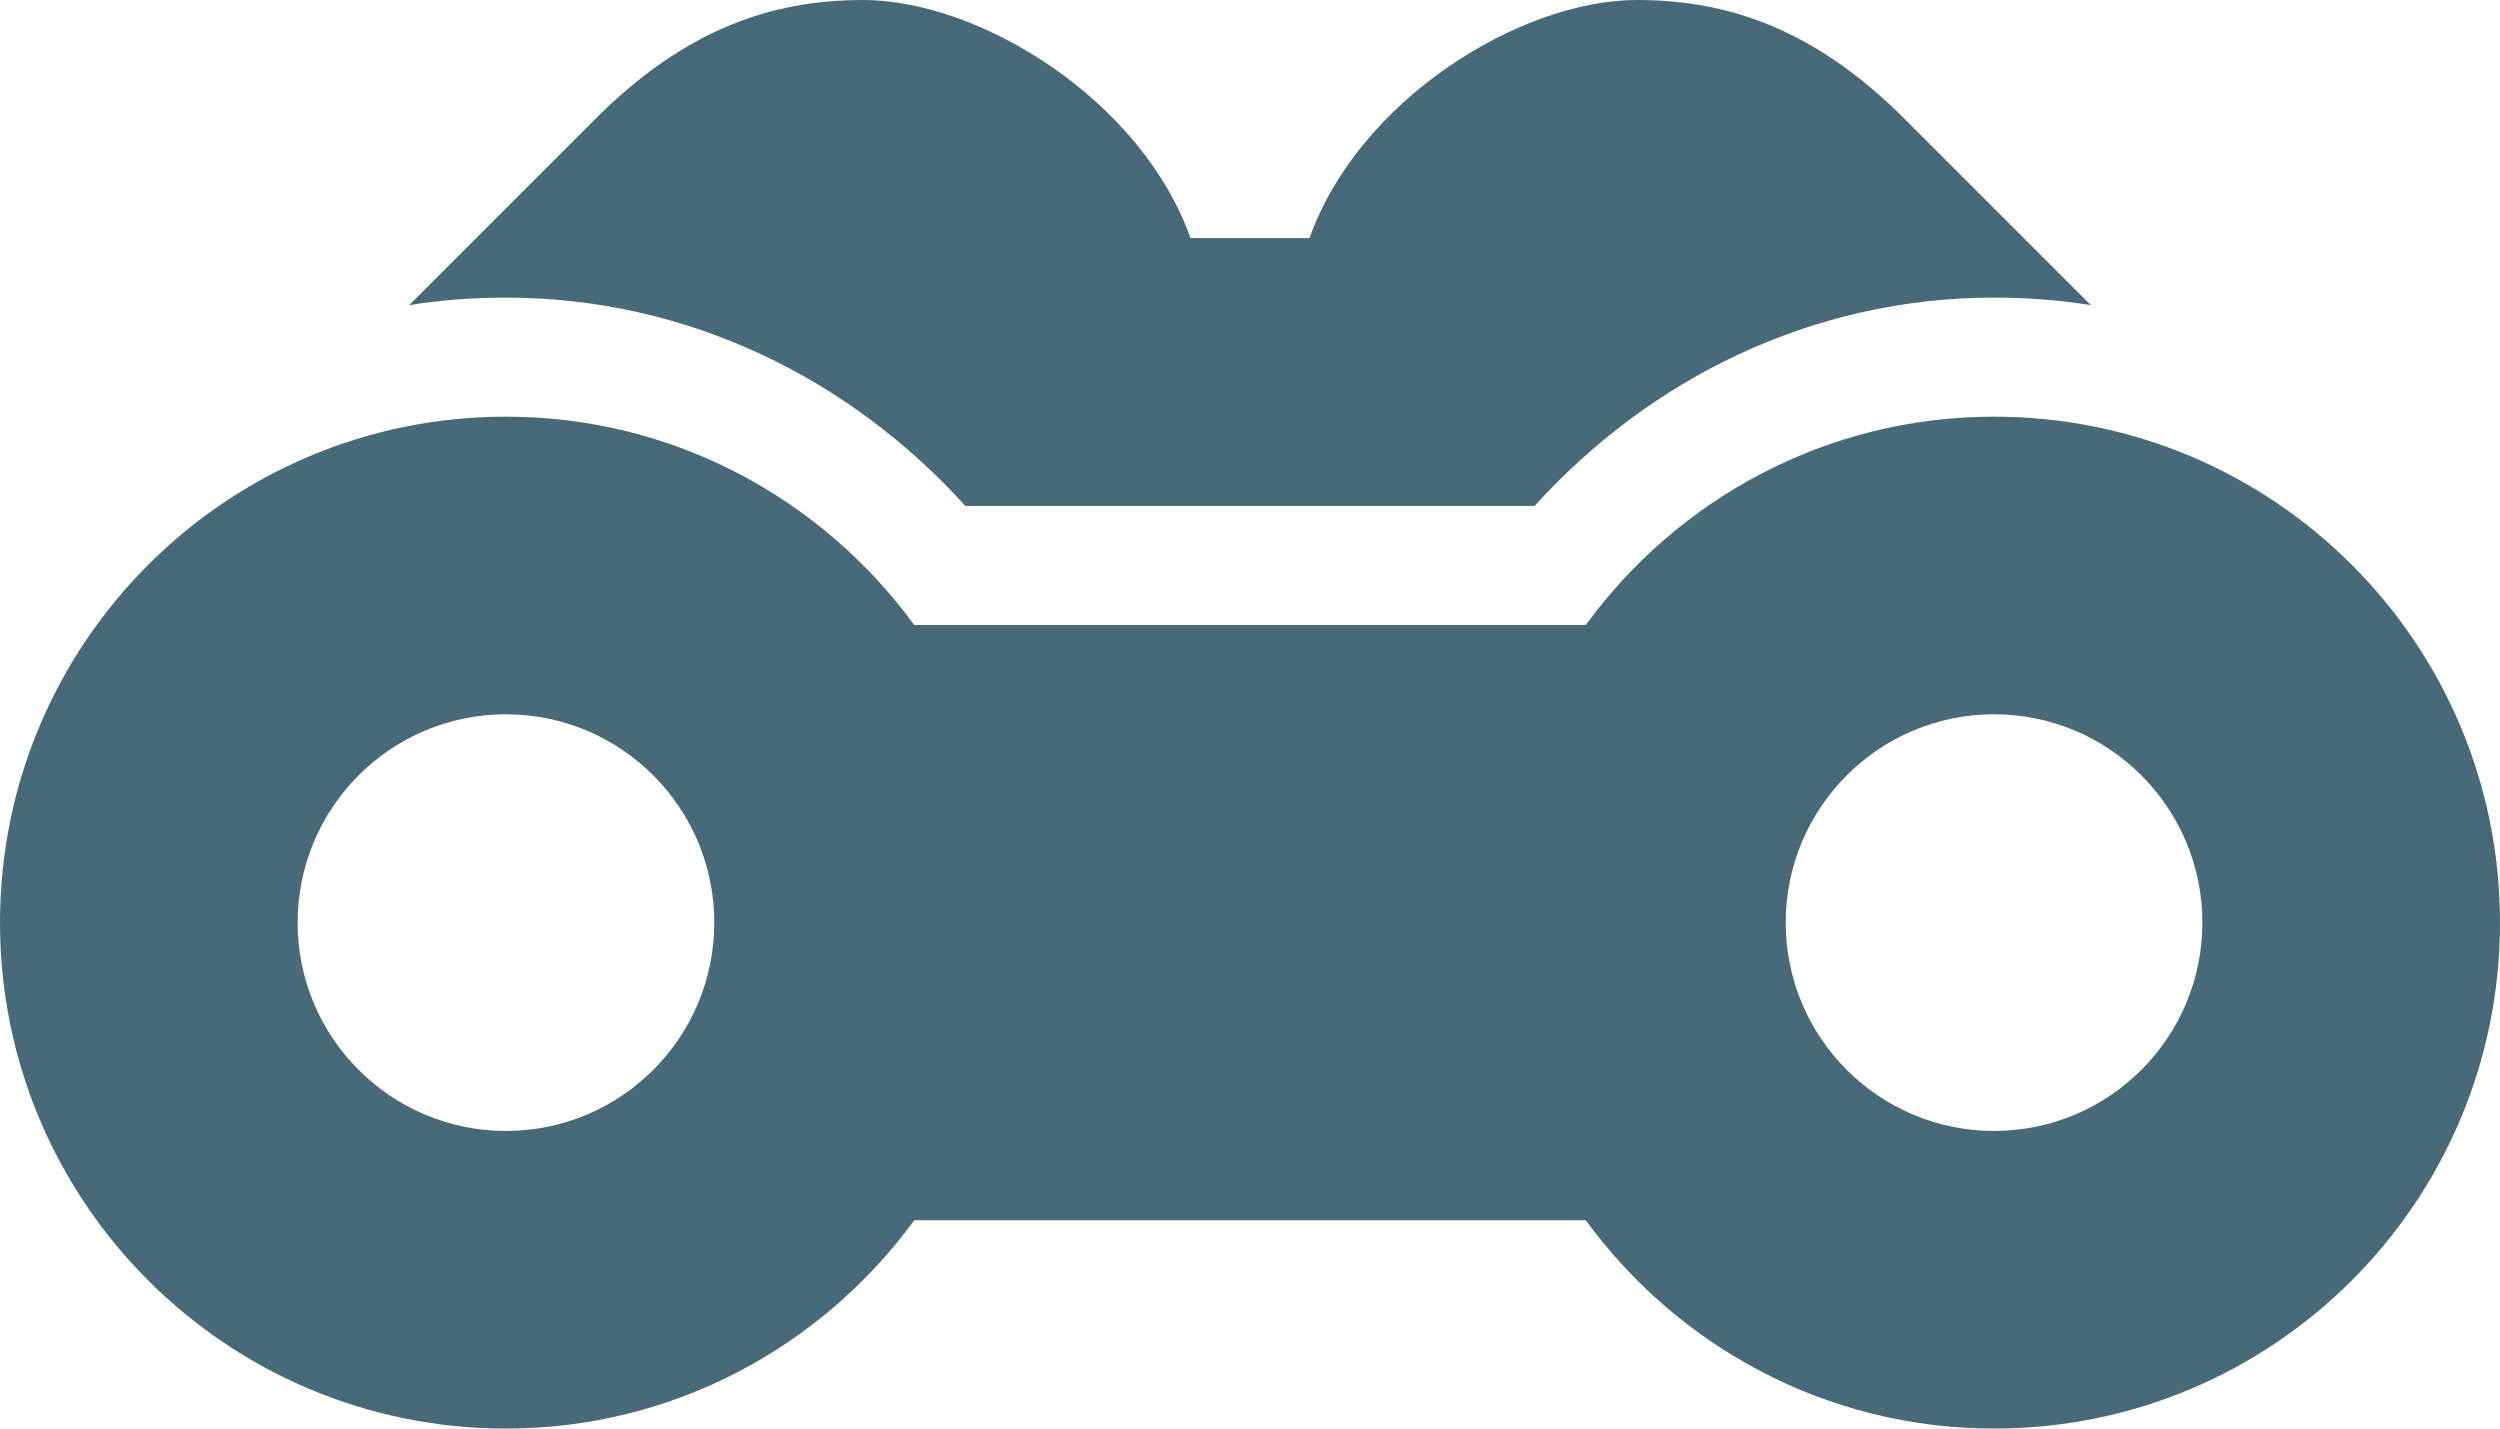 <?xml version="1.0" encoding="UTF-8" standalone="no"?>
<svg width="63px" height="36px" viewBox="0 0 63 36" version="1.1" xmlns="http://www.w3.org/2000/svg" xmlns:xlink="http://www.w3.org/1999/xlink">
    <!-- Generator: Sketch 40.1 (33804) - http://www.bohemiancoding.com/sketch -->
    <title>icon-lens</title>
    <desc>Created with Sketch.</desc>
    <defs></defs>
    <g id="About-Us" stroke="none" stroke-width="1" fill="none" fill-rule="evenodd">
        <g id="Desktop---About-Us" transform="translate(-799, -915)" fill="#476978">
            <g id="founded-in-2006" transform="translate(-15, 423)">
                <g id="service" transform="translate(710, 492)">
                    <path d="M125.75,0 C123.422,0 121.25,0.75 119,3 L114.312,7.688 C115.105,7.562 115.922,7.5 116.75,7.5 C121.367,7.5 125.449,9.57 128.328,12.75 L142.672,12.75 C145.551,9.57 149.633,7.5 154.25,7.5 C155.078,7.5 155.895,7.562 156.688,7.688 L152,3 C149.75,0.75 147.578,0 145.25,0 C142.316,0 138.238,2.508 137,6 L134,6 C132.762,2.508 128.684,0 125.75,0 L125.75,0 Z M116.75,10.5 C109.707,10.5 104,16.207 104,23.25 C104,30.293 109.707,36 116.75,36 C120.98,36 124.719,33.926 127.039,30.75 L143.961,30.75 C146.281,33.926 150.02,36 154.25,36 C161.293,36 167,30.293 167,23.25 C167,16.207 161.293,10.5 154.25,10.5 C150.02,10.5 146.281,12.574 143.961,15.75 L127.039,15.75 C124.719,12.574 120.98,10.5 116.75,10.5 L116.75,10.5 Z M116.75,18 C119.648,18 122,20.352 122,23.25 C122,26.148 119.648,28.5 116.75,28.5 C113.852,28.5 111.5,26.148 111.5,23.25 C111.5,20.352 113.852,18 116.75,18 L116.75,18 Z M154.25,18 C157.148,18 159.5,20.352 159.5,23.25 C159.5,26.148 157.148,28.5 154.25,28.5 C151.352,28.5 149,26.148 149,23.25 C149,20.352 151.352,18 154.25,18 L154.25,18 Z" id="icon-lens"></path>
                </g>
            </g>
        </g>
    </g>
</svg>